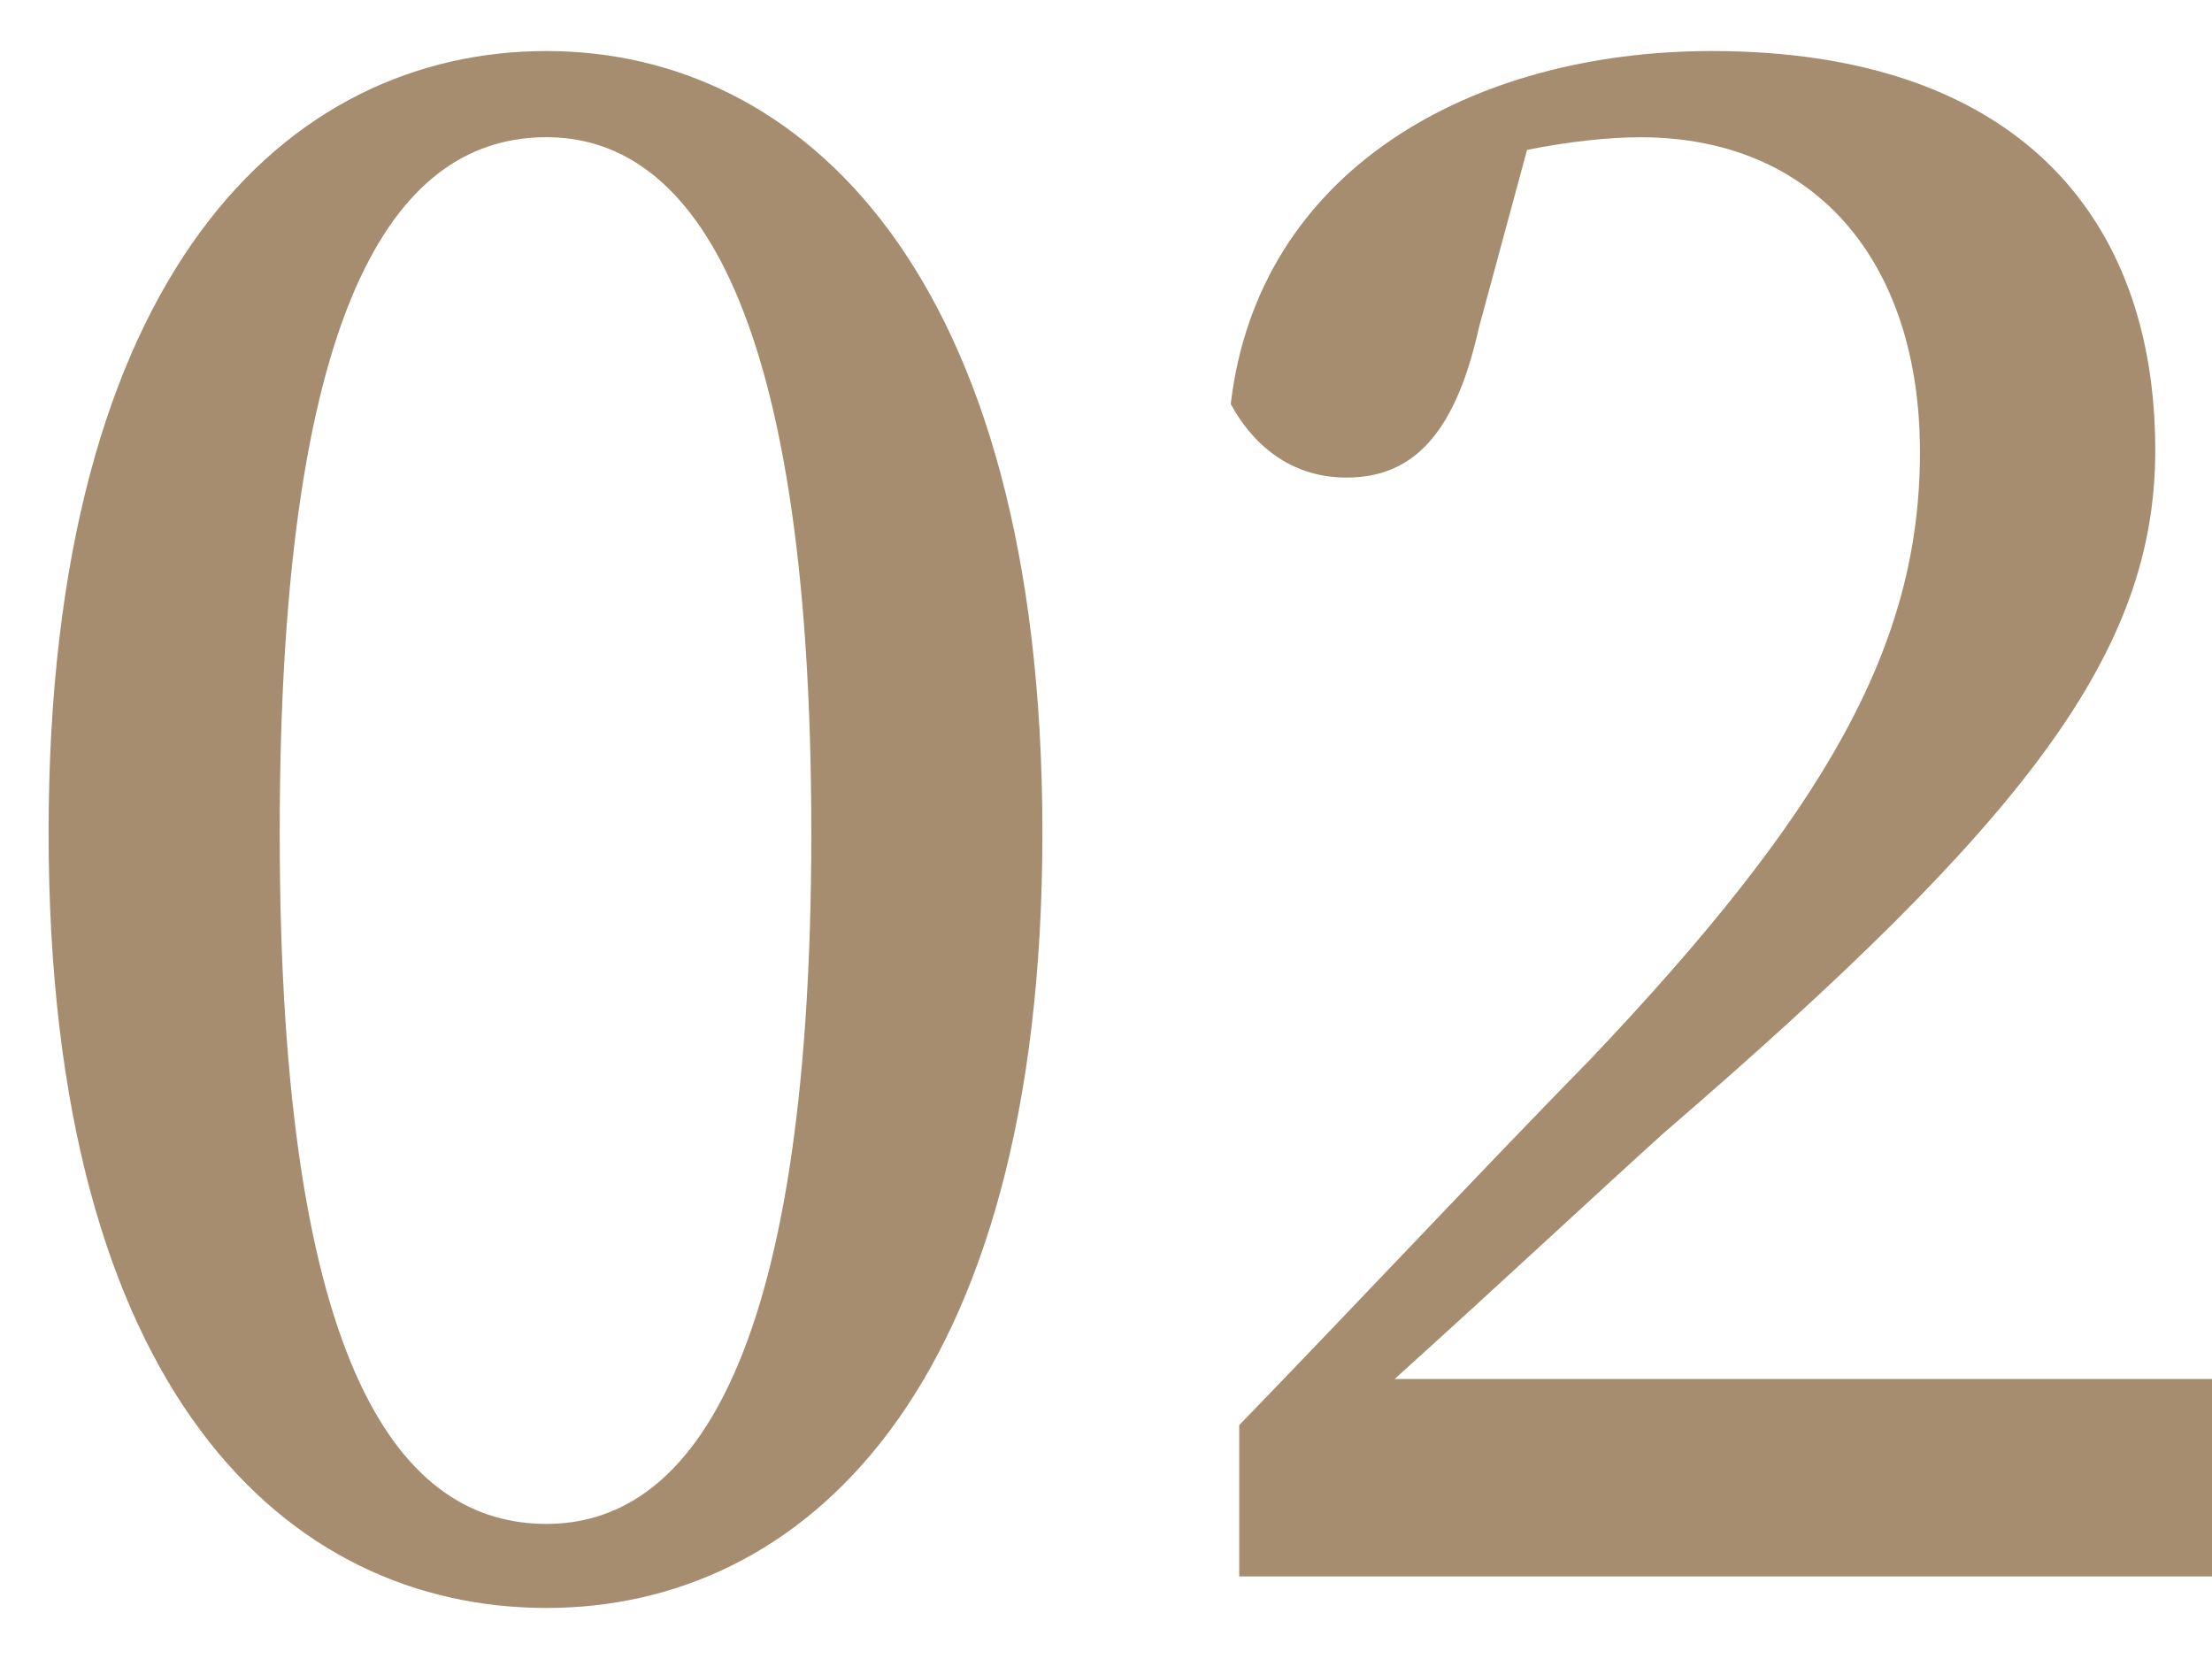 <?xml version="1.0" encoding="utf-8"?>
<!-- Generator: Adobe Illustrator 27.8.1, SVG Export Plug-In . SVG Version: 6.00 Build 0)  -->
<svg version="1.1" id="レイヤー_1" xmlns="http://www.w3.org/2000/svg" xmlns:xlink="http://www.w3.org/1999/xlink" x="0px"
	 y="0px" width="40px" height="30px" viewBox="0 0 40 30" style="enable-background:new 0 0 40 30;" xml:space="preserve">
<style type="text/css">
	.st0{fill:none;}
	.st1{fill:#A68D6F;}
</style>
<rect class="st0" width="40" height="30"/>
<g>
	<g>
		<g>
			<path class="st1" d="M18.85,15.057c0,10.145-4.369,14.02-8.967,14.02c-4.673,0-9.004-3.875-9.004-14.02S5.21,0.923,9.883,0.923
				C14.48,0.923,18.85,4.913,18.85,15.057z M9.883,27.557c2.47,0,4.788-2.659,4.788-12.5c0-9.879-2.318-12.576-4.788-12.576
				c-2.583,0-4.825,2.659-4.825,12.576C5.058,24.898,7.3,27.557,9.883,27.557z"/>
		</g>
		<g>
			<path class="st1" d="M40,24.936v3.571H22.409v-2.736c2.279-2.355,4.483-4.711,6.345-6.61c4.256-4.483,5.965-7.485,5.965-10.98
				s-1.938-5.699-5.053-5.699c-0.57,0-1.292,0.076-2.052,0.228L26.74,5.938c-0.456,2.052-1.292,2.698-2.394,2.698
				c-0.912,0-1.634-0.494-2.09-1.33c0.494-4.218,4.332-6.383,8.701-6.383c5.471,0,8.017,2.963,8.017,7.219
				c0,3.647-2.317,6.687-8.891,12.349c-1.178,1.063-2.926,2.697-4.863,4.445H40z"/>
		</g>
	</g>
</g>
</svg>
